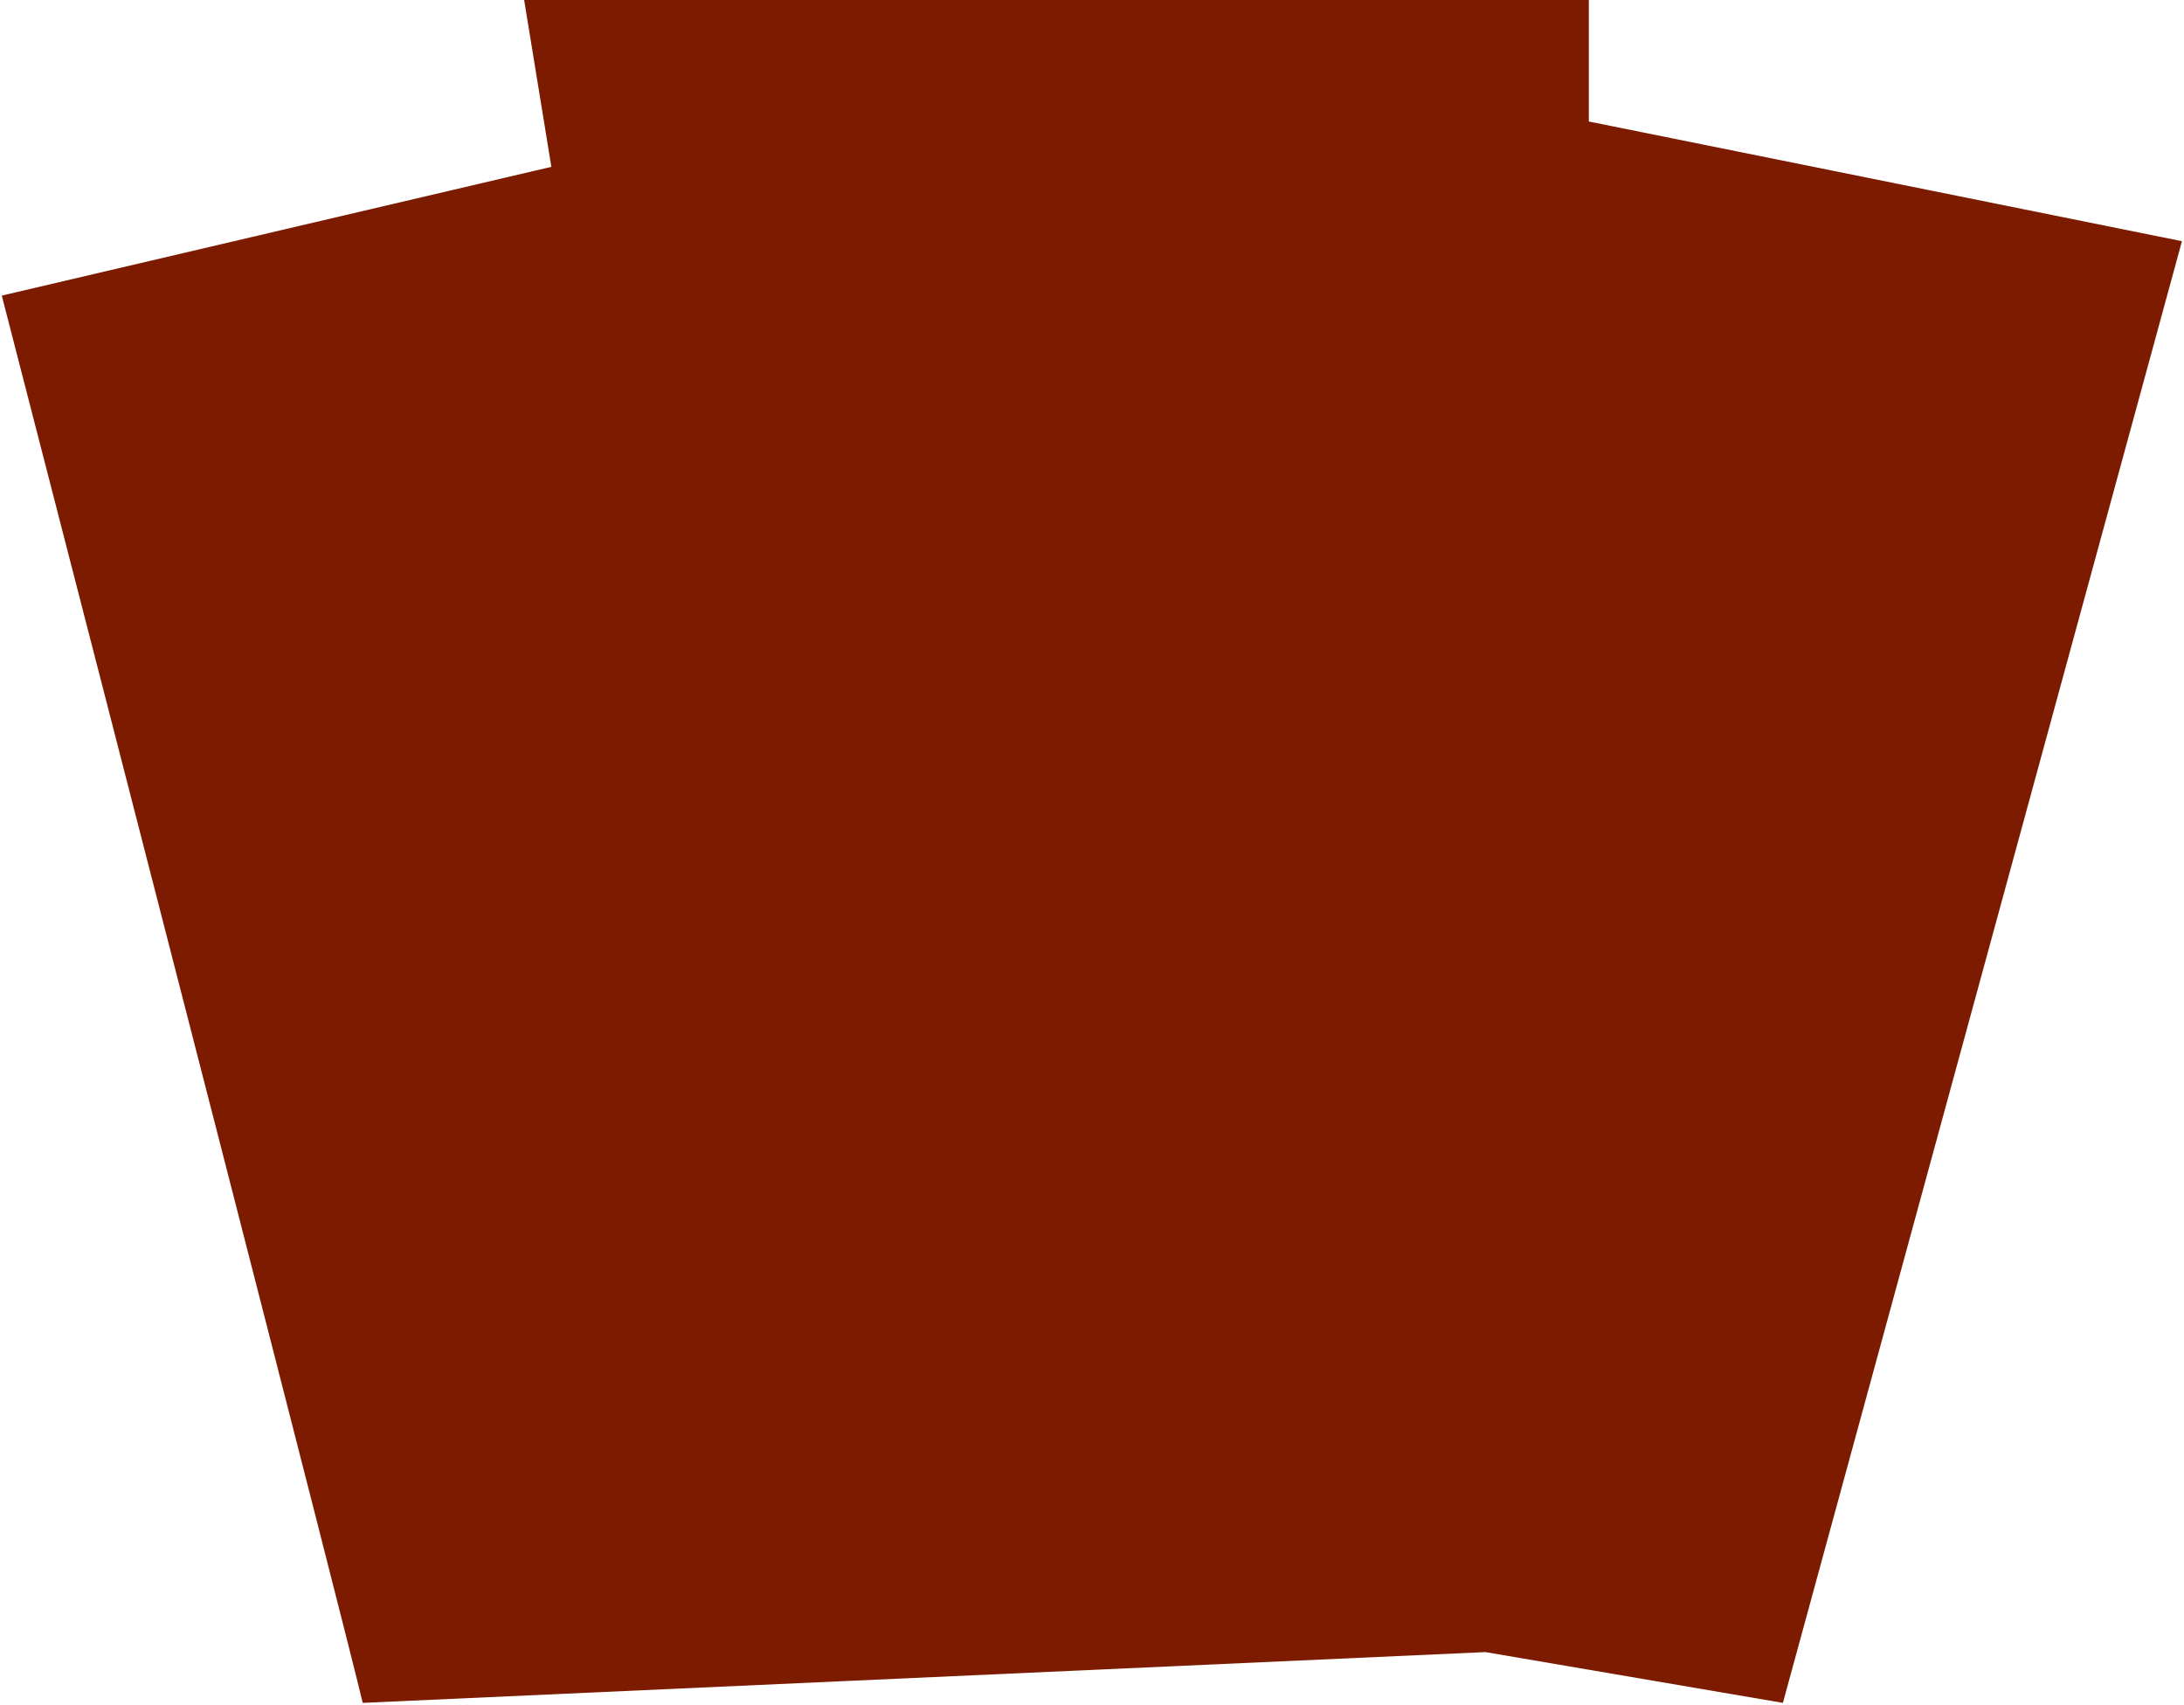 <?xml version="1.0" encoding="UTF-8"?> <svg xmlns="http://www.w3.org/2000/svg" width="579" height="452" viewBox="0 0 579 452" fill="none"><g clip-path="url(#clip0_85_177)"><g clip-path="url(#clip1_85_177)"><g clip-path="url(#clip2_85_177)"><path d="M0.472 78.379C30.605 195.226 91.93 433.439 96.161 451.519L393.808 438.055L472.667 451.519L578.455 63.953L421.216 32.217V0H138.957L146.17 44.238L0.472 78.379Z" fill="#7C1B00"></path></g></g></g><defs><clipPath id="clip0_85_177"><rect width="578" height="452" fill="white" transform="translate(0.463)"></rect></clipPath><clipPath id="clip1_85_177"><rect width="578" height="452" fill="white" transform="translate(0.463)"></rect></clipPath><clipPath id="clip2_85_177"><rect width="577.983" height="452" fill="white" transform="translate(0.472)"></rect></clipPath></defs></svg> 